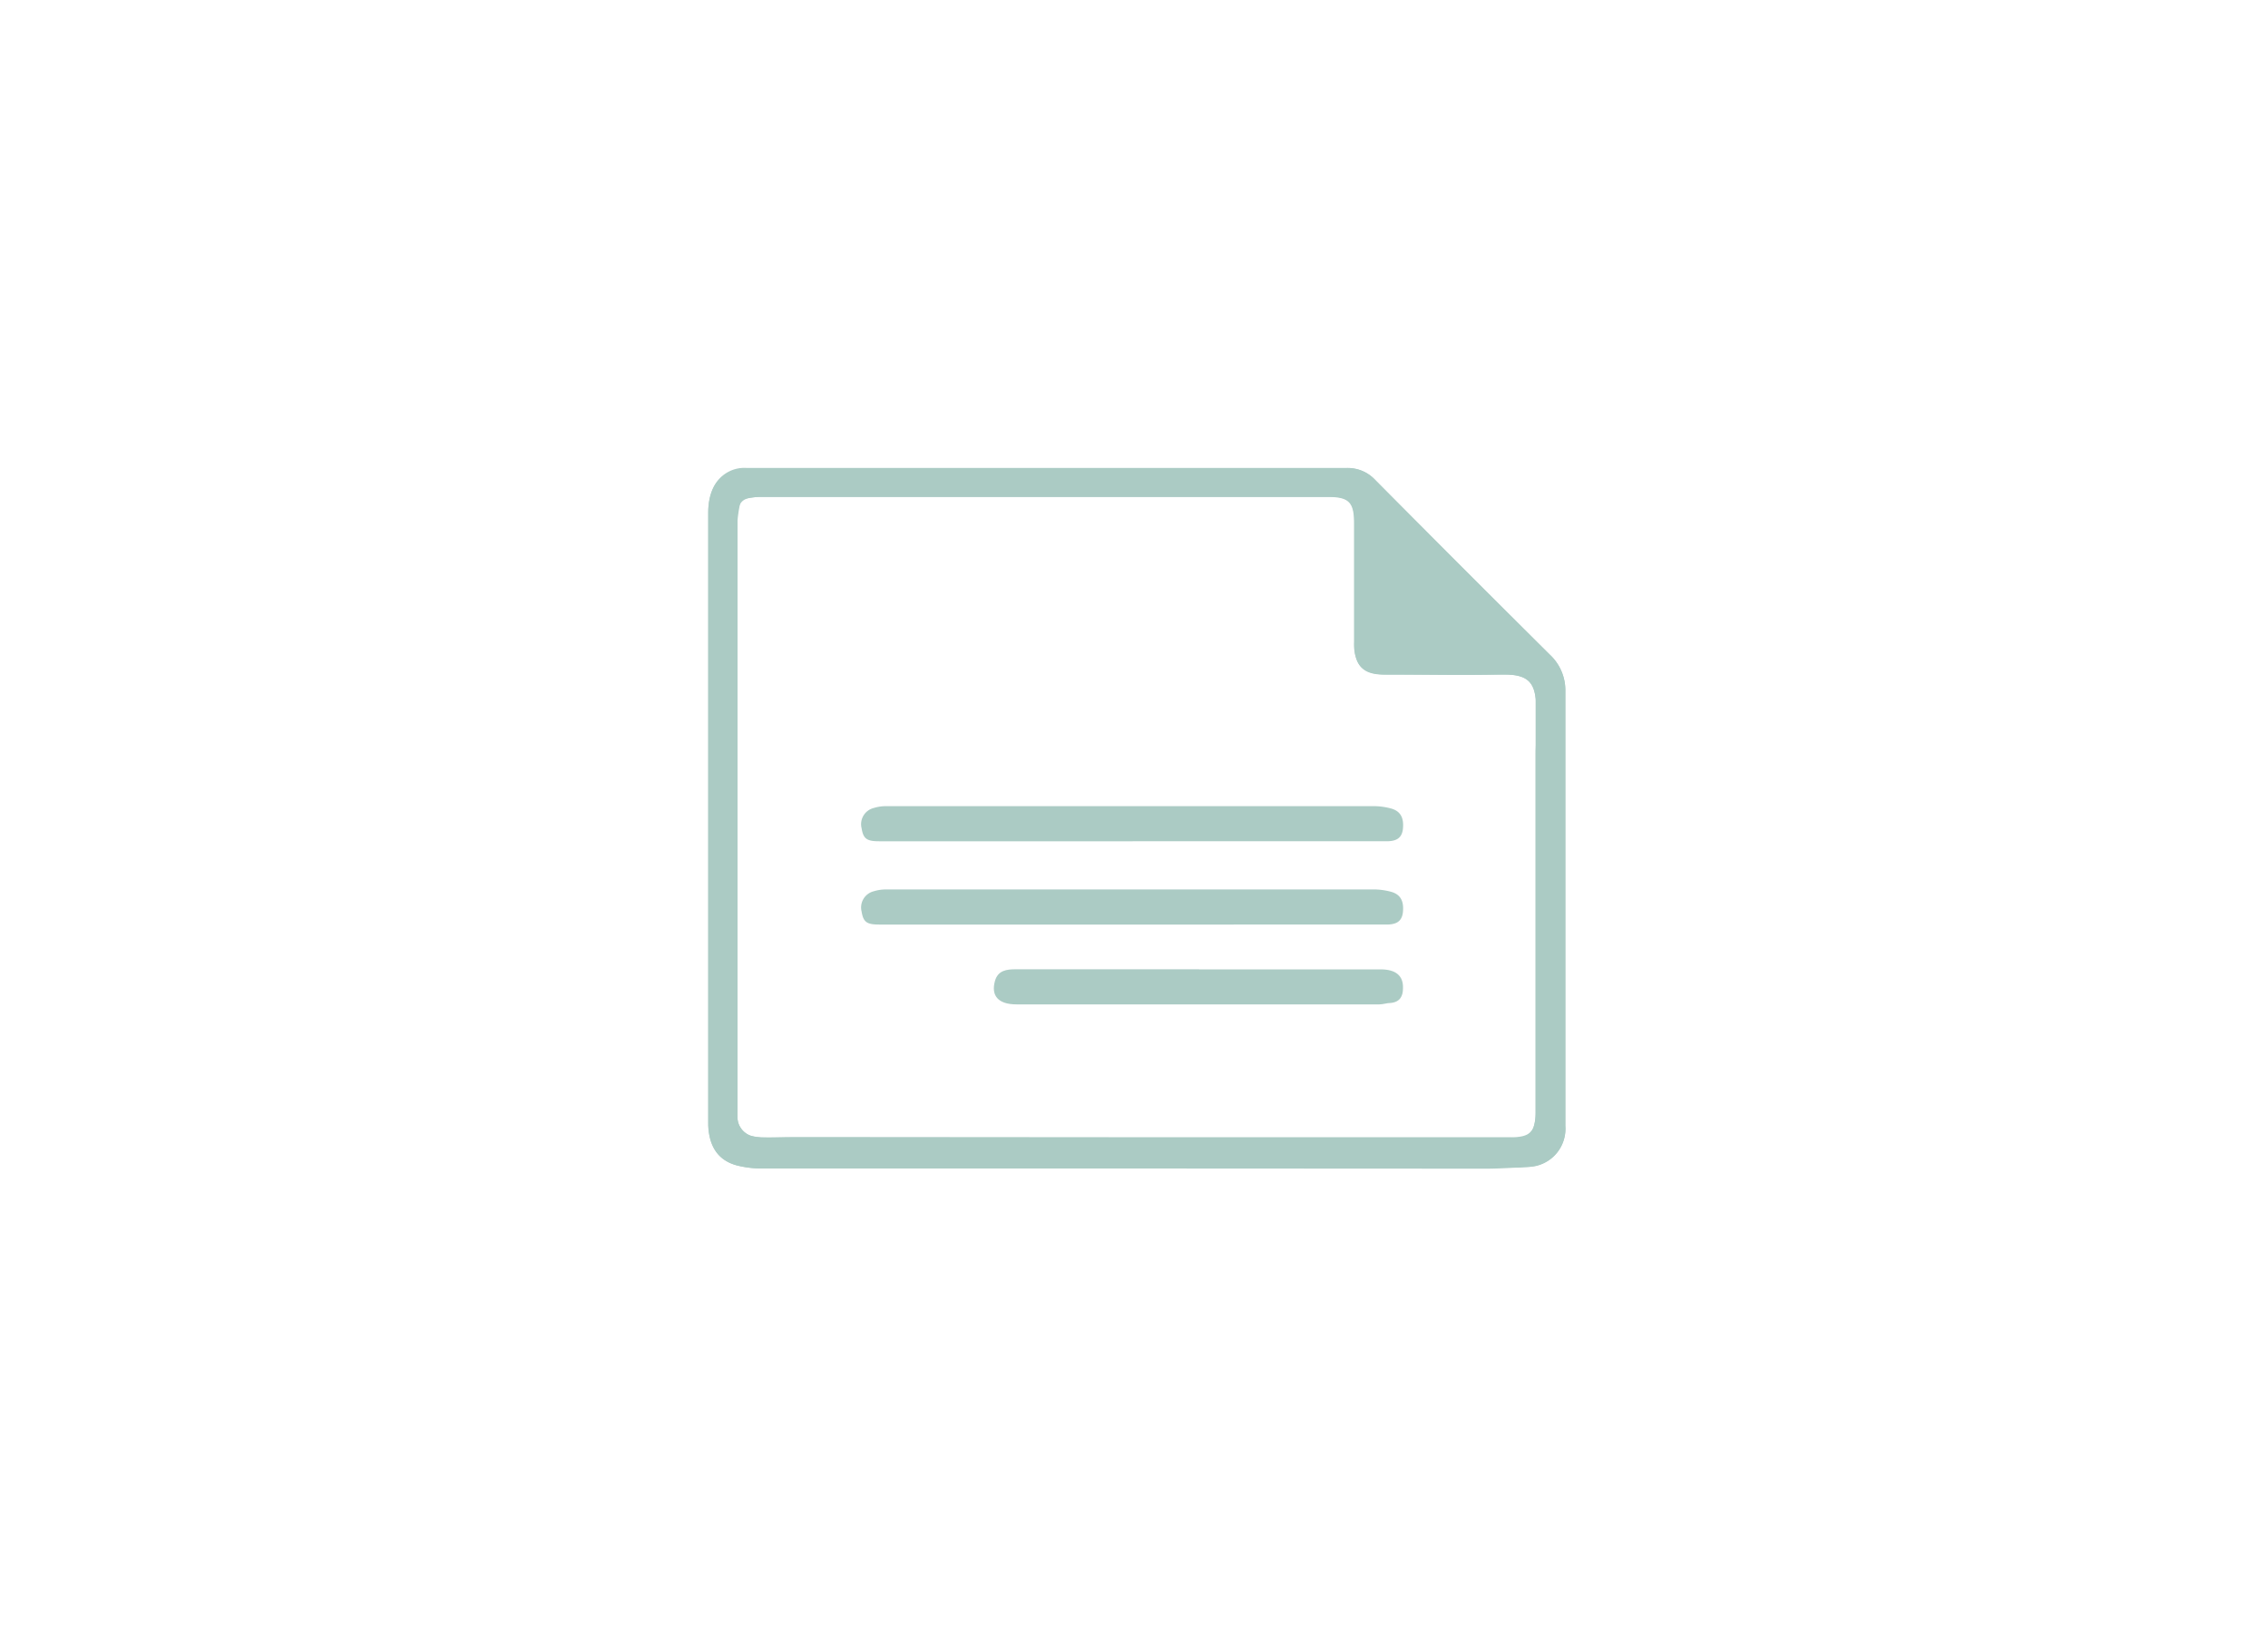 <svg id="Vrstva_1" data-name="Vrstva 1" xmlns="http://www.w3.org/2000/svg" viewBox="0 0 250 180"><defs><style>.cls-1{fill:#abcbc4;}</style></defs><title>Kreslicí plátno 1</title><path class="cls-1" d="M124.31,128.8q-20.22,0-40.43,0a10.9,10.9,0,0,1-2.54-.31c-2.09-.51-3.17-2-3.28-4.43,0-.21,0-.43,0-.65q0-33.43,0-66.88a6.76,6.76,0,0,1,.58-2.78,3.75,3.75,0,0,1,3.66-2.17H96q26.19,0,52.37,0a4.2,4.2,0,0,1,3.24,1.33q9.58,9.66,19.23,19.24a5.4,5.4,0,0,1,1.71,4.1c0,16,0,31.9,0,47.85a4.21,4.21,0,0,1-3.31,4.41,12.67,12.67,0,0,1-2.23.2c-1.06.05-2.12.11-3.19.11ZM81.69,55.06a14.15,14.15,0,0,0-.39,2.28q0,32.53,0,65.08a6.26,6.26,0,0,0,0,.75,2.11,2.11,0,0,0,1.4,2,13.08,13.08,0,0,0,2.94.37c.52,0,1.05-.15,1.58-.15h79.38a8.19,8.19,0,0,0,.86,0,1.7,1.7,0,0,0,1.6-1.21,5.22,5.22,0,0,0,.21-1.47q0-19.9,0-39.8c0-.36,0-.72,0-1.07,0-1.53,0-3,0-4.57C169.21,75,168,74.34,166,74.36c-4.48,0-9,0-13.44,0-2.05,0-2.95-.74-3.27-2.64a6.12,6.12,0,0,1,0-1c0-4.45,0-8.89,0-13.34,0-2-.66-2.63-2.64-2.63q-31.45,0-62.92,0A17.06,17.06,0,0,0,81.69,55.06Z"/><path class="cls-1" d="M124.31,128.8H84a12.29,12.29,0,0,1-2.64-.31c-2.19-.53-3.28-2.15-3.28-4.78q0-9.51,0-19,0-24.15,0-48.29c0-2.49,1-4.06,3.14-4.66a4.55,4.55,0,0,1,1.27-.15h66a3.94,3.94,0,0,1,3,1.22q9.66,9.72,19.38,19.39a5.27,5.27,0,0,1,1.67,4q0,23.92,0,47.86a4.18,4.18,0,0,1-4.45,4.54H124.31Zm2.5-3.44h39.68c2.19,0,2.78-.6,2.78-2.81q0-19.72,0-39.47c0-1.53.29-3.07.17-4.59-.23-2.92-.39-4.23-4.11-4.14-4.15.1-8.31,0-12.47,0-2.68,0-3.6-.93-3.6-3.63,0-4.34,0-8.67,0-13,0-2.37-.57-2.94-2.89-2.94H83.9c-2.15,0-2.62.48-2.62,2.68v64.74c0,.25,0,.5,0,.75a2.26,2.26,0,0,0,2.24,2.38c1.24.08,2.48,0,3.71,0Z"/><path class="cls-1" d="M124.75,101.91H96.91c-1.38,0-1.75-.28-1.94-1.45a1.84,1.84,0,0,1,1.35-2.22,4.54,4.54,0,0,1,1.37-.2q26.93,0,53.86,0a7.39,7.39,0,0,1,1.68.23c1.11.27,1.55,1,1.41,2.3-.13,1.1-.86,1.34-1.83,1.34Z"/><path class="cls-1" d="M132.18,106.85h20c1.69,0,2.52.71,2.47,2.08,0,.88-.34,1.52-1.34,1.62-.42,0-.84.16-1.26.16h-40c-2,0-2.83-.94-2.38-2.57.33-1.19,1.3-1.3,2.29-1.3h20.21Z"/><path class="cls-1" d="M124.75,92.73H96.91c-1.38,0-1.75-.28-1.94-1.45a1.84,1.84,0,0,1,1.35-2.22,4.54,4.54,0,0,1,1.37-.2q26.93,0,53.86,0a7.39,7.39,0,0,1,1.68.23c1.11.27,1.55,1,1.41,2.3-.13,1.1-.86,1.34-1.83,1.34Q138.79,92.72,124.75,92.73Z"/></svg>